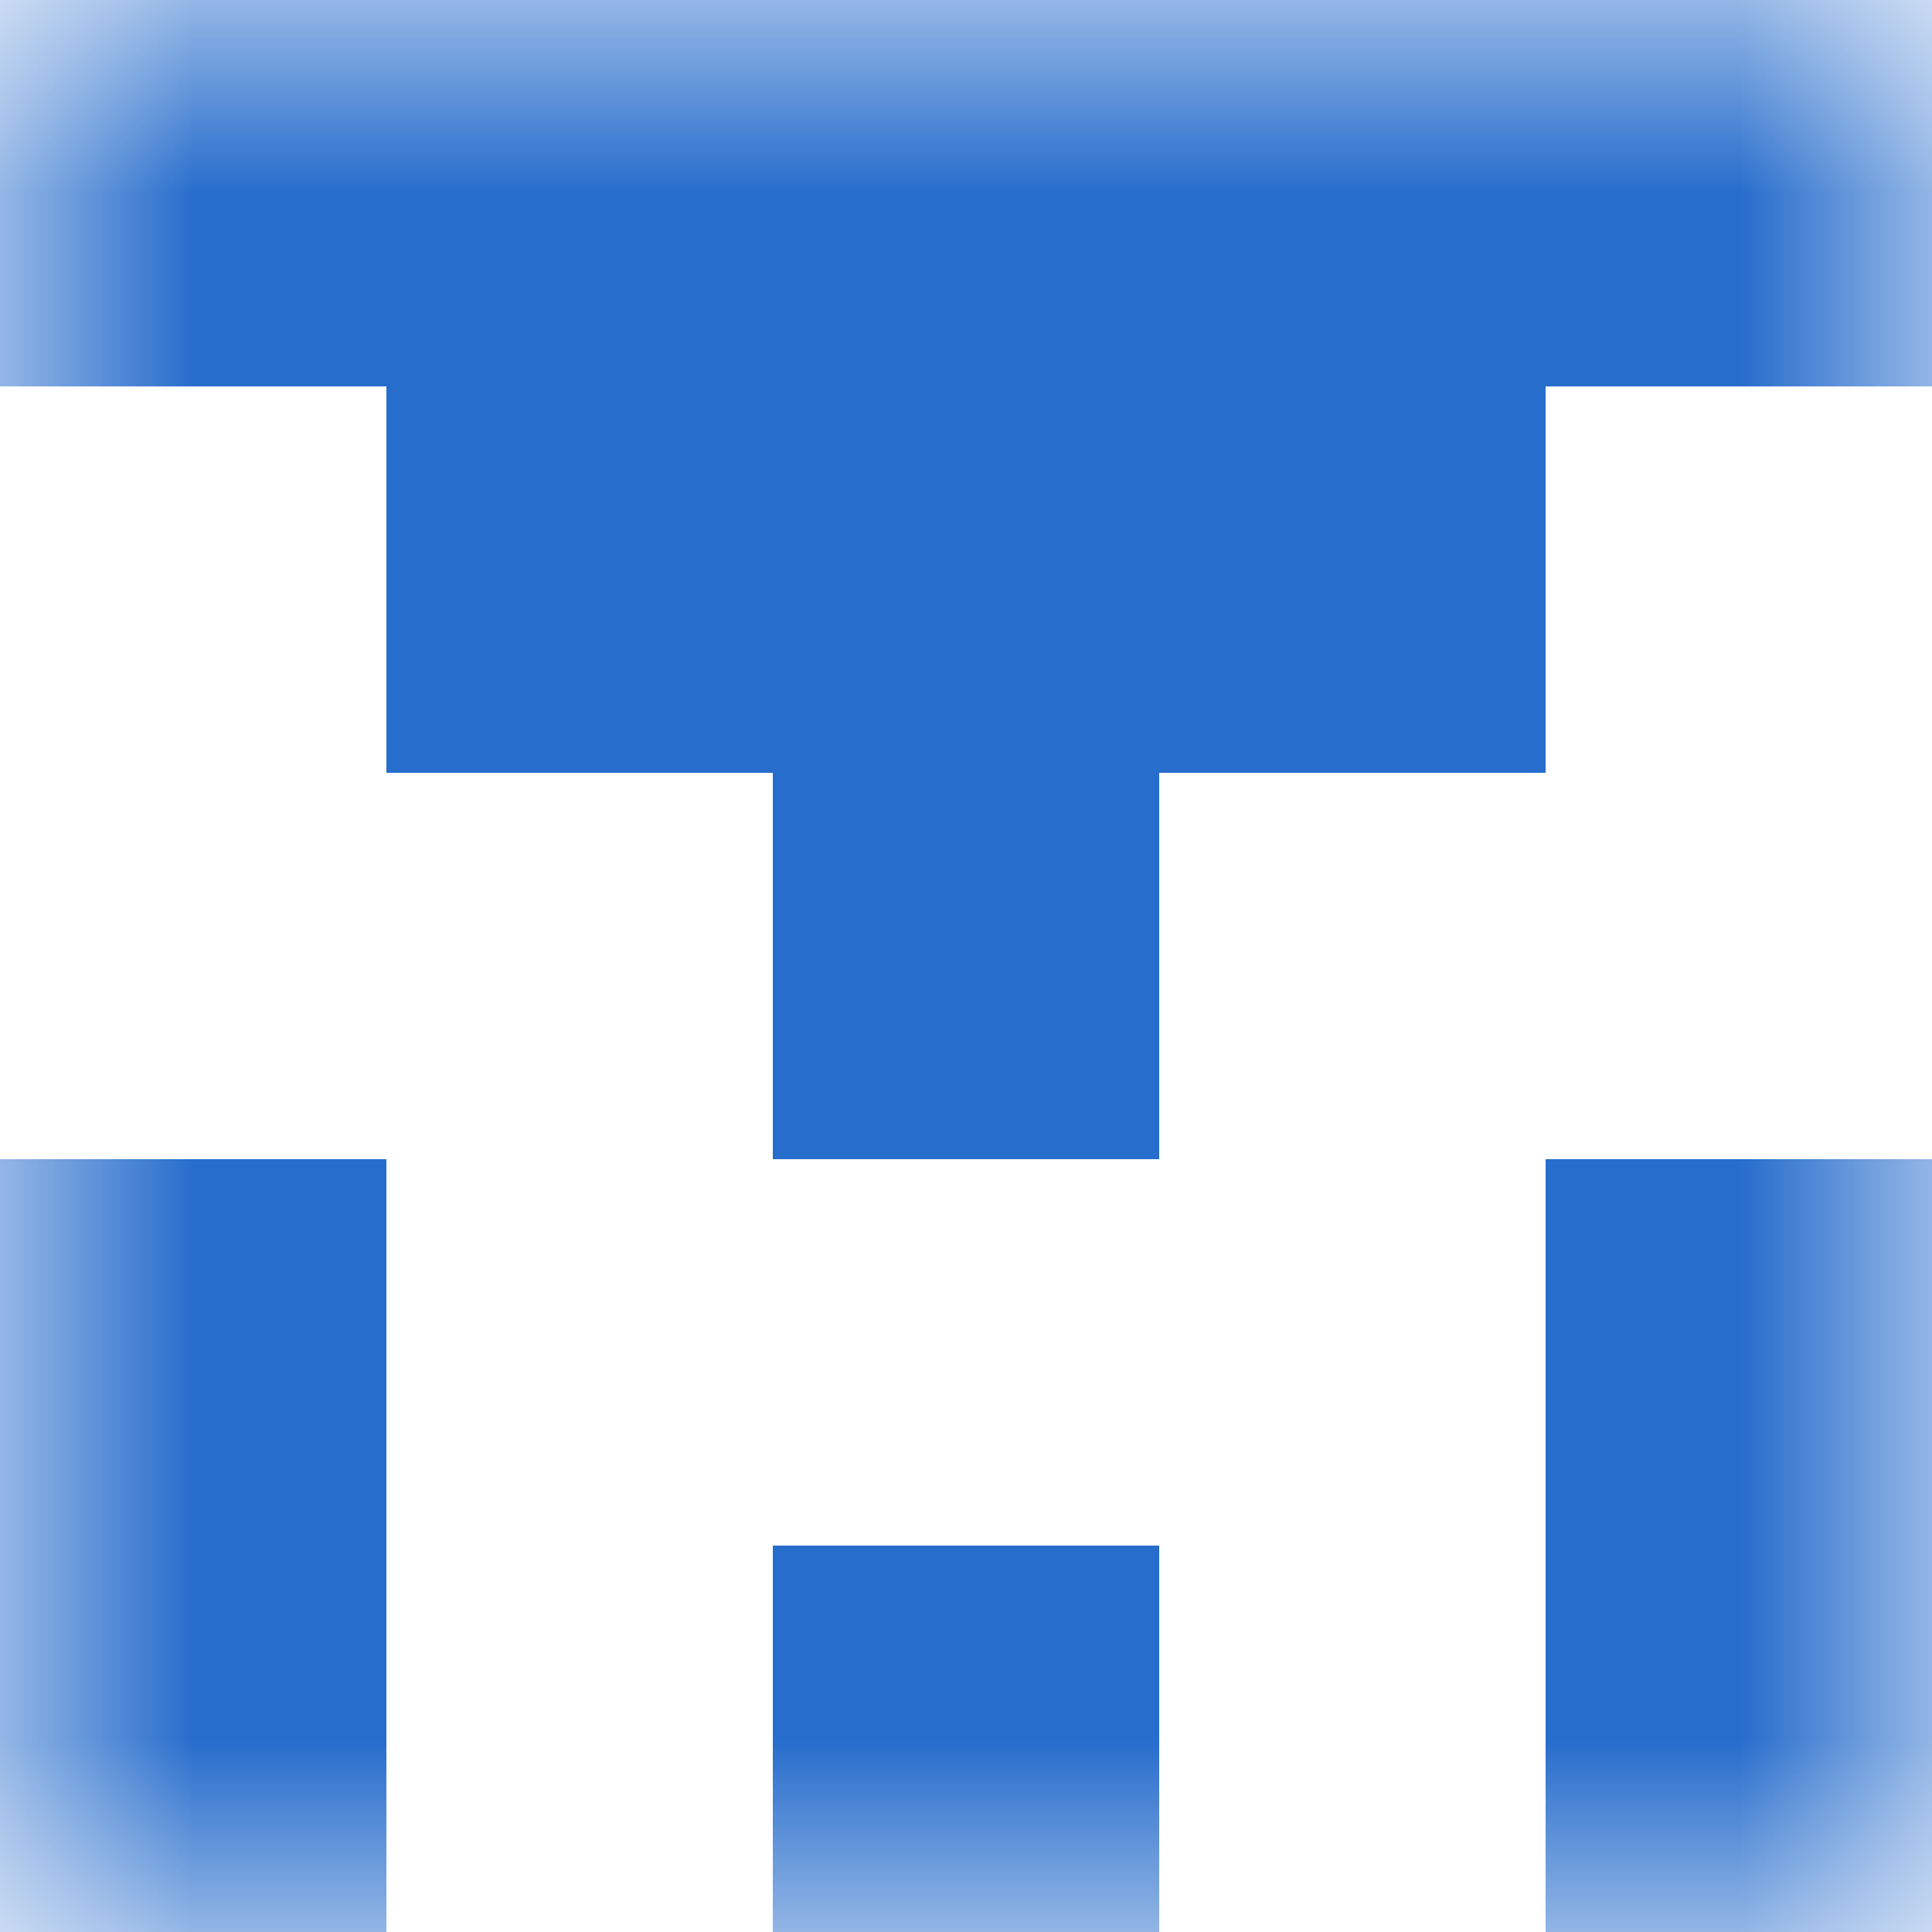 <svg xmlns="http://www.w3.org/2000/svg" viewBox="0 0 5 5" fill="none" shape-rendering="crispEdges"><mask id="viewboxMask"><rect width="5" height="5" rx="0" ry="0" x="0" y="0" fill="#fff" /></mask><g mask="url(#viewboxMask)"><path fill="#276dcc" d="M0 0h5v1H0z"/><path fill="#276dcc" d="M1 1h3v1H1z"/><path fill="#276dcc" d="M2 2h1v1H2z"/><path d="M1 3H0v1h1V3ZM5 3H4v1h1V3Z" fill="#276dcc"/><path d="M0 4h1v1H0V4ZM4 4h1v1H4V4ZM3 4H2v1h1V4Z" fill="#276dcc"/></g></svg>